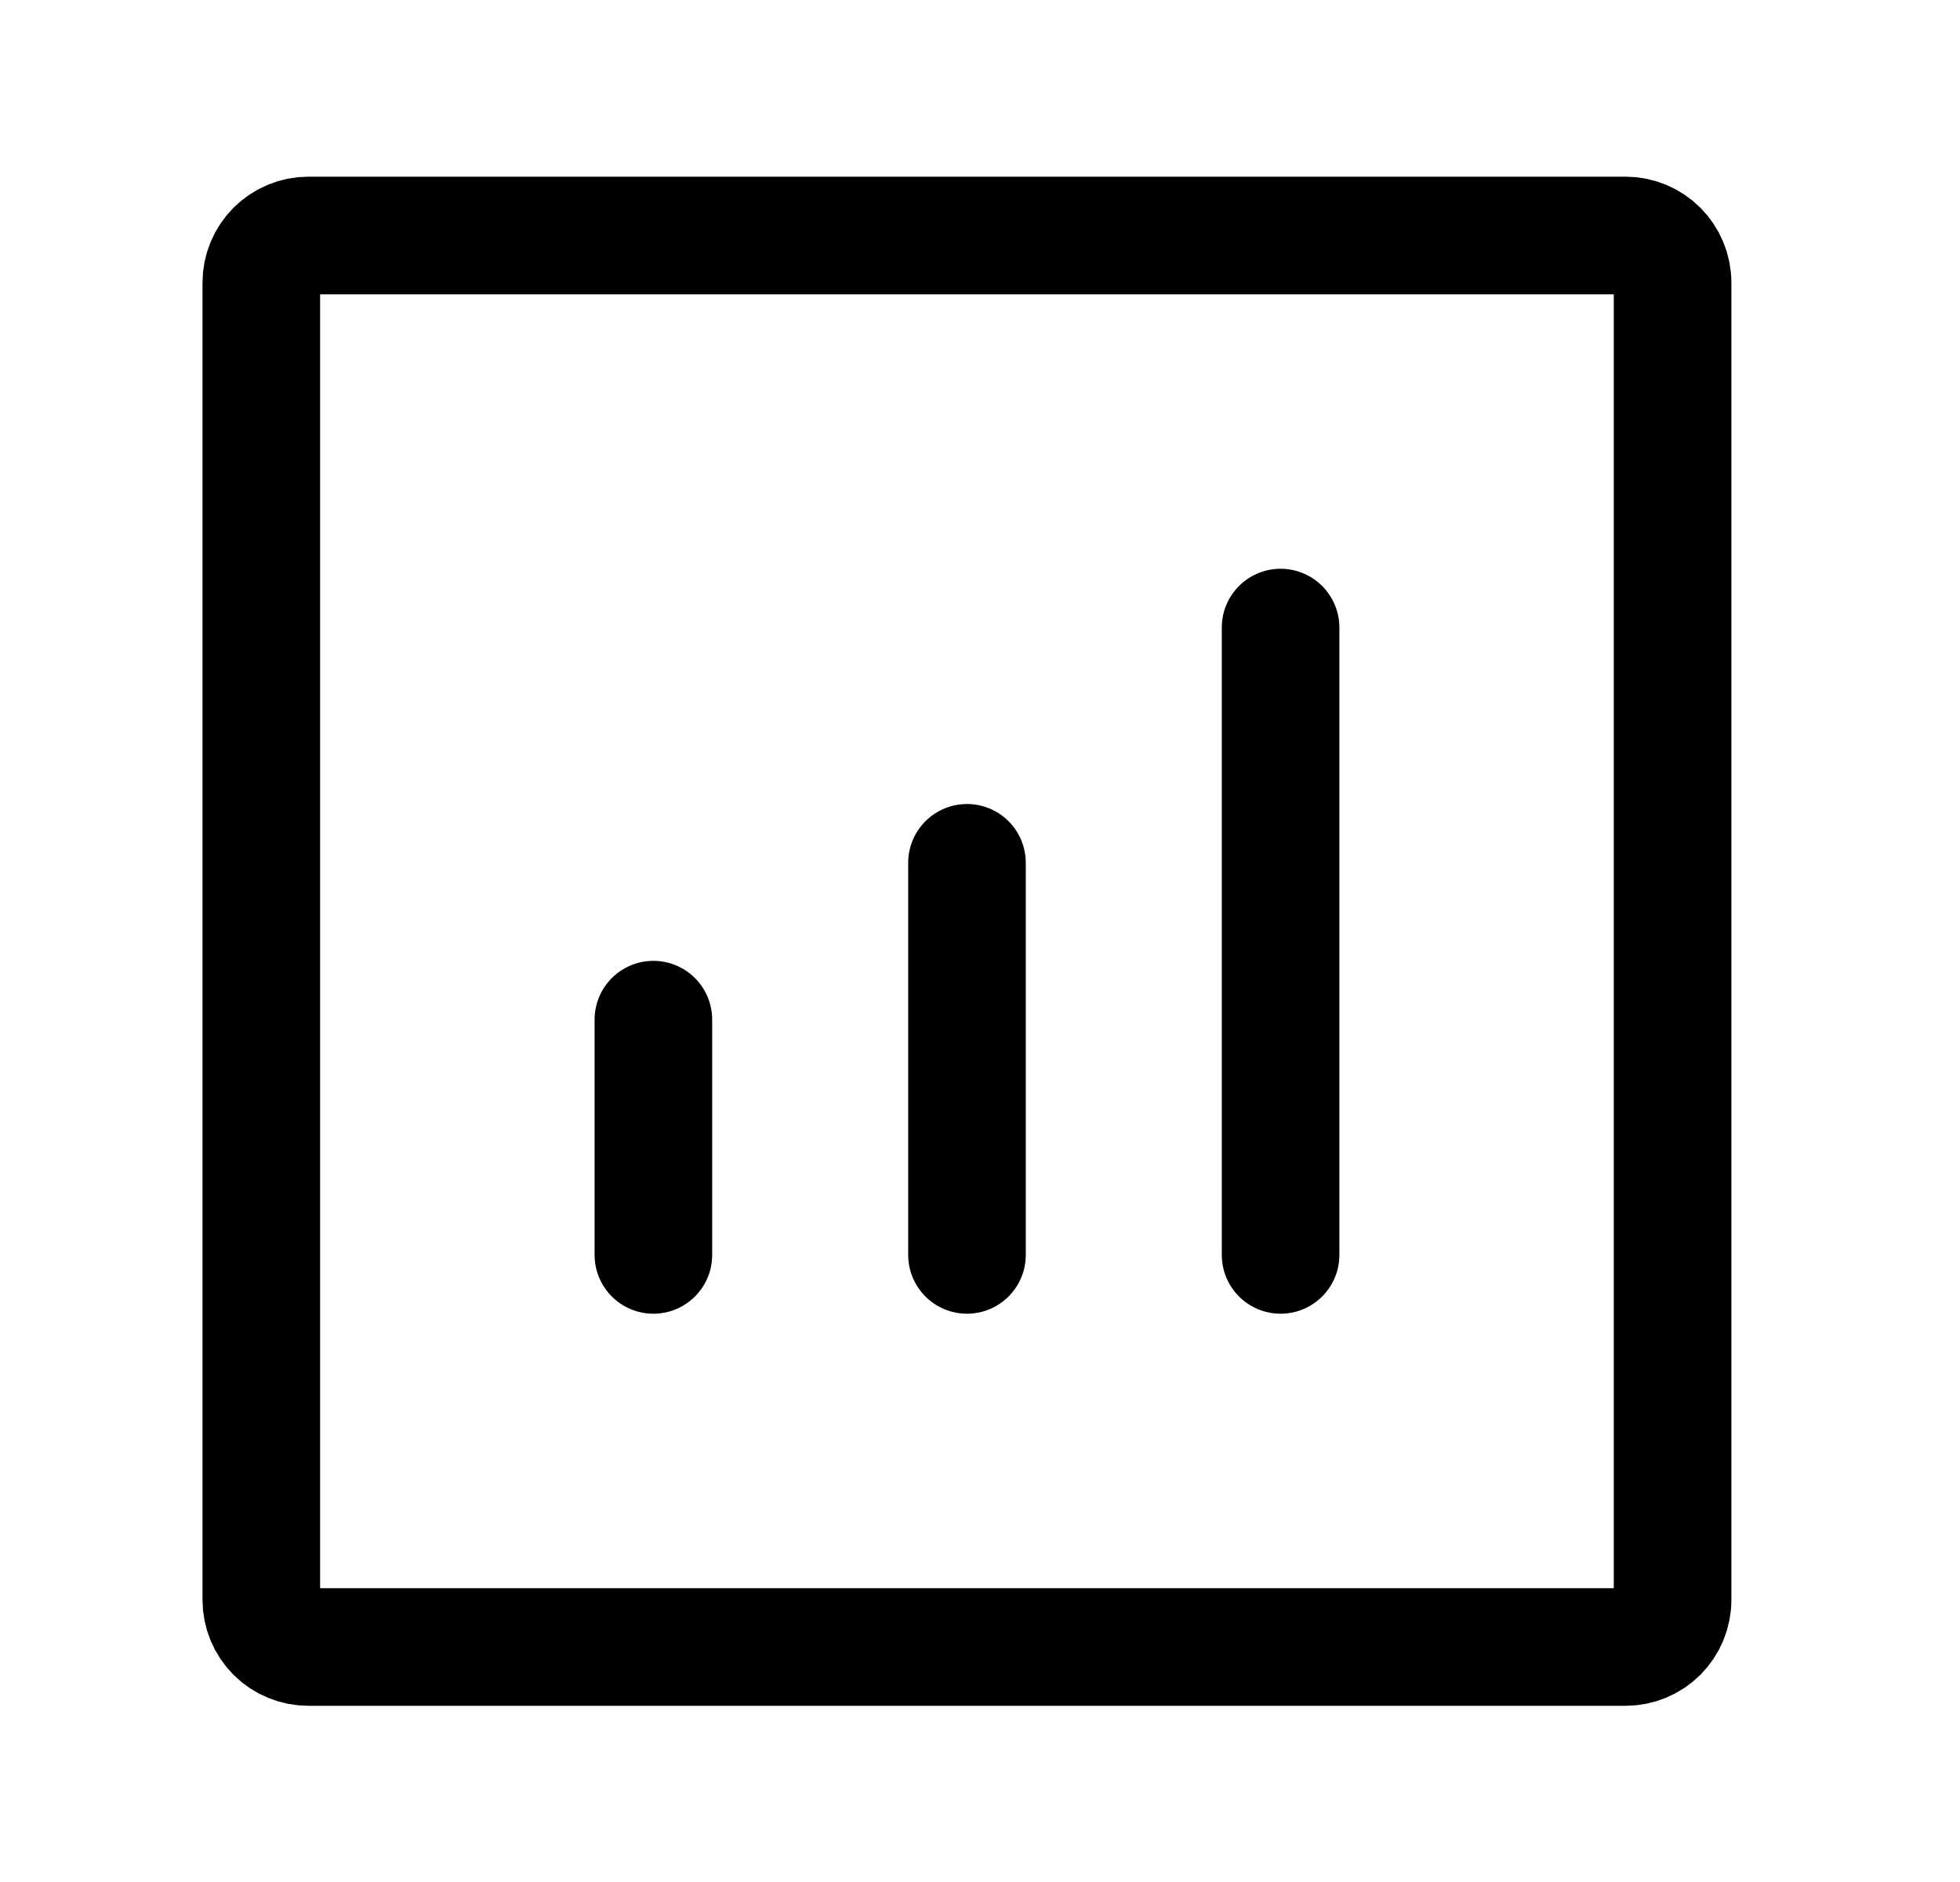 <?xml version="1.0" encoding="UTF-8"?> <svg xmlns="http://www.w3.org/2000/svg" width="25" height="24" viewBox="0 0 25 24" fill="none"><path d="M16.334 16.003V8.003M12.334 16.003V11.003M8.334 16.003V13.003" stroke="black" stroke-width="1.5" stroke-linecap="round" stroke-linejoin="round"></path><path d="M3.333 20.403V3.603C3.333 3.444 3.397 3.292 3.509 3.179C3.622 3.067 3.774 3.003 3.933 3.003H20.733C20.893 3.003 21.045 3.067 21.158 3.179C21.27 3.292 21.334 3.444 21.334 3.603V20.403C21.334 20.562 21.27 20.715 21.158 20.828C21.045 20.94 20.893 21.003 20.733 21.003H3.933C3.774 21.003 3.622 20.94 3.509 20.828C3.397 20.715 3.333 20.562 3.333 20.403Z" stroke="black" stroke-width="1.5"></path></svg> 